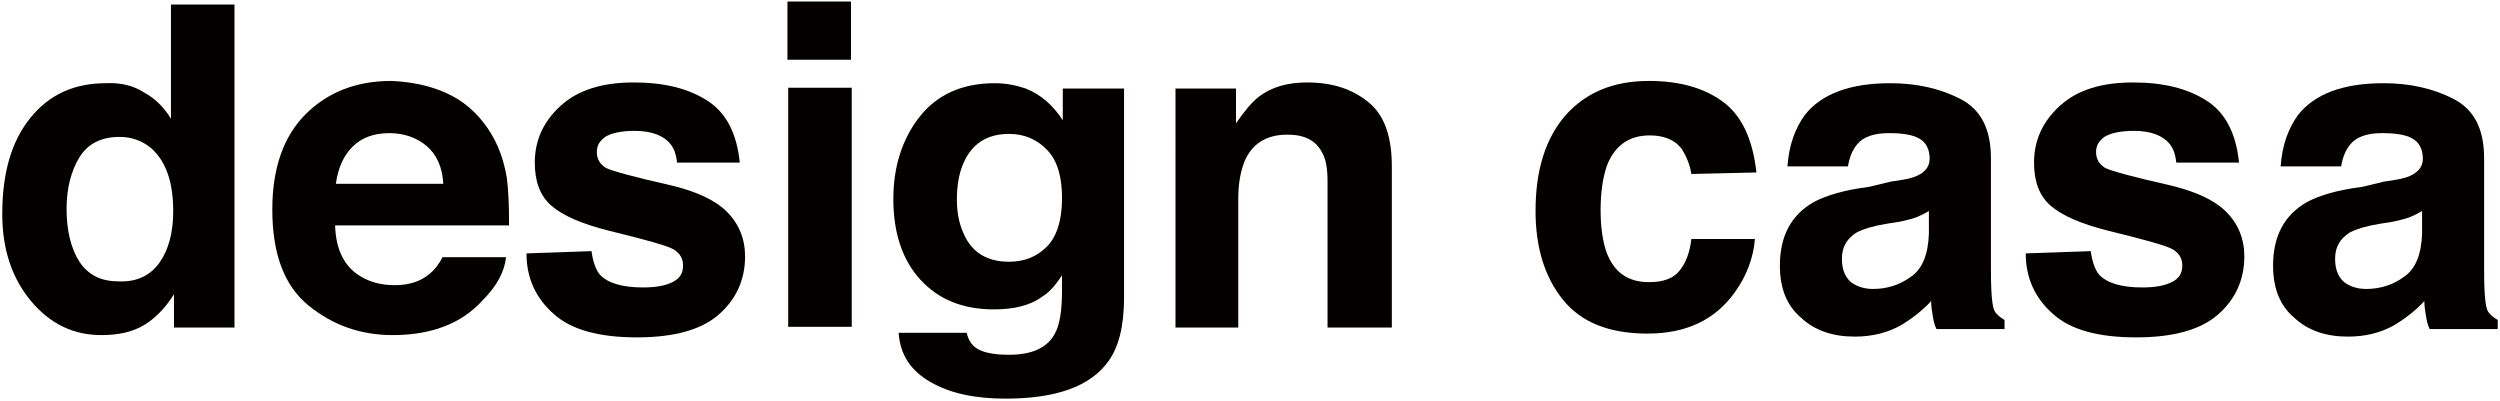 <?xml version="1.0" encoding="utf-8"?>
<!-- Generator: Adobe Illustrator 27.7.0, SVG Export Plug-In . SVG Version: 6.00 Build 0)  -->
<svg version="1.1" id="レイヤー_1" xmlns="http://www.w3.org/2000/svg" xmlns:xlink="http://www.w3.org/1999/xlink" x="0px"
	 y="0px" viewBox="0 0 330.5 53" style="enable-background:new 0 0 330.5 53;" xml:space="preserve">
<style type="text/css">
	.st0{fill:#040000;}
</style>
<g>
	<path class="st0" d="M19,12.2c1.5,0.8,2.7,2,3.6,3.5V0.6h8.4v42.7h-8v-4.4c-1.2,1.9-2.5,3.2-4,4.1c-1.5,0.9-3.4,1.3-5.6,1.3
		c-3.7,0-6.8-1.5-9.3-4.5c-2.5-3-3.8-6.8-3.8-11.5c0-5.4,1.2-9.6,3.7-12.7c2.5-3.1,5.8-4.6,10-4.6C15.9,10.9,17.6,11.3,19,12.2z
		 M21.1,34.7c1.2-1.7,1.8-4,1.8-6.8c0-3.9-1-6.6-2.9-8.3c-1.2-1-2.6-1.5-4.2-1.5c-2.4,0-4.2,0.9-5.3,2.7c-1.1,1.8-1.7,4.1-1.7,6.8
		c0,2.9,0.6,5.3,1.7,7c1.2,1.8,2.9,2.6,5.2,2.6C18.1,37.3,19.9,36.4,21.1,34.7z"/>
	<path class="st0" d="M59,12.3c2.2,1,4,2.5,5.5,4.7c1.3,1.9,2.1,4.1,2.5,6.5c0.2,1.5,0.3,3.5,0.3,6.3h-23c0.1,3.2,1.2,5.4,3.3,6.7
		c1.3,0.8,2.8,1.2,4.6,1.2c1.9,0,3.4-0.5,4.6-1.5c0.6-0.5,1.2-1.2,1.7-2.2h8.4c-0.2,1.9-1.2,3.8-3.1,5.7c-2.8,3.1-6.8,4.6-11.9,4.6
		c-4.2,0-7.9-1.3-11.1-3.9c-3.2-2.6-4.8-6.8-4.8-12.7c0-5.5,1.5-9.7,4.4-12.6c2.9-2.9,6.7-4.4,11.3-4.4C54.3,10.8,56.8,11.3,59,12.3
		z M46.6,19.4c-1.2,1.2-1.9,2.8-2.2,4.9h14.2c-0.1-2.2-0.9-3.9-2.2-5c-1.3-1.1-3-1.7-4.9-1.7C49.4,17.6,47.8,18.2,46.6,19.4z"/>
	<path class="st0" d="M78.2,33.2c0.2,1.5,0.6,2.5,1.1,3.1c1,1.1,2.9,1.7,5.7,1.7c1.6,0,2.9-0.2,3.9-0.7c1-0.5,1.4-1.2,1.4-2.2
		c0-0.9-0.4-1.6-1.2-2.1c-0.8-0.5-3.7-1.3-8.6-2.5c-3.6-0.9-6.1-2-7.6-3.3c-1.5-1.3-2.2-3.2-2.2-5.7c0-2.9,1.1-5.4,3.4-7.5
		c2.3-2.1,5.5-3.1,9.7-3.1c4,0,7.2,0.8,9.7,2.4c2.5,1.6,3.9,4.3,4.3,8.2h-8.3c-0.1-1.1-0.4-1.9-0.9-2.5c-0.9-1.1-2.5-1.7-4.7-1.7
		c-1.8,0-3.1,0.3-3.9,0.8c-0.8,0.6-1.1,1.2-1.1,2c0,0.9,0.4,1.6,1.2,2.1c0.8,0.4,3.7,1.2,8.6,2.3c3.3,0.8,5.8,1.9,7.4,3.5
		c1.6,1.6,2.4,3.6,2.4,5.9c0,3.1-1.2,5.7-3.5,7.7c-2.3,2-5.9,3-10.8,3c-5,0-8.7-1-11-3.1c-2.4-2.1-3.6-4.8-3.6-8L78.2,33.2
		L78.2,33.2z"/>
	<path class="st0" d="M112.5,7.9h-8.4V0.2h8.4V7.9z M104.2,11.6h8.4v31.6h-8.4V11.6z"/>
	<path class="st0" d="M135.6,11.7c2,0.8,3.6,2.2,4.9,4.2v-4.2h8.1v27.6c0,3.8-0.7,6.6-2.1,8.5c-2.4,3.3-6.9,4.9-13.6,4.9
		c-4,0-7.3-0.7-9.9-2.2c-2.6-1.5-4-3.6-4.2-6.5h9c0.2,0.9,0.6,1.5,1.1,1.9c0.9,0.7,2.4,1,4.5,1c3,0,5-0.9,6-2.7c0.7-1.2,1-3.1,1-5.9
		v-1.9c-0.8,1.2-1.6,2.2-2.6,2.8c-1.6,1.2-3.8,1.7-6.4,1.7c-4.1,0-7.3-1.3-9.7-3.9c-2.4-2.6-3.6-6.2-3.6-10.7c0-4.3,1.2-8,3.5-10.9
		c2.3-2.9,5.6-4.4,9.9-4.4C133.1,11,134.4,11.3,135.6,11.7z M138.4,32.6c1.3-1.3,2-3.5,2-6.4c0-2.8-0.6-4.9-1.9-6.3
		c-1.3-1.4-3-2.2-5.1-2.2c-2.9,0-4.9,1.3-6,3.8c-0.6,1.3-0.9,3-0.9,4.9c0,1.7,0.3,3.2,0.9,4.5c1.1,2.5,3.1,3.7,6,3.7
		C135.5,34.6,137.1,33.9,138.4,32.6z"/>
	<path class="st0" d="M180.9,13.5C183,15.2,184,18,184,22v21.3h-8.5V24c0-1.7-0.2-2.9-0.7-3.8c-0.8-1.6-2.3-2.4-4.6-2.4
		c-2.8,0-4.7,1.2-5.7,3.6c-0.5,1.3-0.8,2.9-0.8,4.8v17.1h-8.3V11.7h8v4.6c1.1-1.6,2.1-2.8,3-3.5c1.7-1.3,3.8-1.9,6.4-1.9
		C176.2,10.9,178.8,11.8,180.9,13.5z"/>
	<path class="st0" d="M223.6,23c-0.2-1.2-0.6-2.2-1.2-3.2c-0.9-1.3-2.4-1.9-4.3-1.9c-2.8,0-4.7,1.4-5.7,4.1
		c-0.5,1.5-0.8,3.4-0.8,5.8c0,2.3,0.3,4.2,0.8,5.6c1,2.6,2.8,3.9,5.6,3.9c1.9,0,3.3-0.5,4.1-1.6c0.8-1,1.3-2.4,1.5-4.1h8.4
		c-0.2,2.5-1.1,4.9-2.7,7.1c-2.6,3.6-6.4,5.4-11.5,5.4c-5.1,0-8.8-1.5-11.2-4.5s-3.6-6.9-3.6-11.7c0-5.4,1.3-9.6,4-12.7
		c2.7-3,6.3-4.5,11-4.5c4,0,7.2,0.9,9.7,2.7s4,4.9,4.5,9.4L223.6,23L223.6,23z"/>
	<path class="st0" d="M250,24c1.5-0.2,2.6-0.4,3.3-0.7c1.2-0.5,1.8-1.3,1.8-2.3c0-1.3-0.5-2.2-1.4-2.7c-0.9-0.5-2.2-0.7-4-0.7
		c-2,0-3.4,0.5-4.2,1.5c-0.6,0.7-1,1.7-1.2,2.9h-8c0.2-2.8,1-5,2.3-6.8c2.2-2.8,6-4.2,11.3-4.2c3.5,0,6.6,0.7,9.3,2.1
		c2.7,1.4,4,4,4,7.8v14.5c0,1,0,2.2,0.1,3.7c0.1,1.1,0.2,1.8,0.5,2.2c0.3,0.4,0.7,0.7,1.2,1v1.2h-9c-0.3-0.6-0.4-1.2-0.5-1.8
		c-0.1-0.6-0.2-1.2-0.2-1.9c-1.1,1.2-2.5,2.3-4,3.2c-1.8,1-3.8,1.5-6.1,1.5c-2.9,0-5.3-0.8-7.1-2.5c-1.9-1.6-2.8-3.9-2.8-6.9
		c0-3.9,1.5-6.7,4.5-8.4c1.7-0.9,4.1-1.6,7.3-2L250,24z M255,27.9c-0.5,0.3-1.1,0.6-1.6,0.8s-1.3,0.4-2.2,0.6l-1.9,0.3
		c-1.8,0.3-3,0.7-3.8,1.1c-1.3,0.8-2,1.9-2,3.5c0,1.4,0.4,2.4,1.2,3.1c0.8,0.6,1.8,0.9,2.9,0.9c1.8,0,3.5-0.5,5-1.6
		c1.5-1,2.3-2.9,2.4-5.7L255,27.9L255,27.9z"/>
	<path class="st0" d="M276.4,33.2c0.2,1.5,0.6,2.5,1.1,3.1c1,1.1,2.9,1.7,5.7,1.7c1.6,0,2.9-0.2,3.9-0.7c1-0.5,1.4-1.2,1.4-2.2
		c0-0.9-0.4-1.6-1.2-2.1c-0.8-0.5-3.7-1.3-8.6-2.5c-3.6-0.9-6.1-2-7.6-3.3c-1.5-1.3-2.2-3.2-2.2-5.7c0-2.9,1.1-5.4,3.4-7.5
		c2.3-2.1,5.5-3.1,9.7-3.1c4,0,7.2,0.8,9.7,2.4c2.5,1.6,3.9,4.3,4.3,8.2h-8.3c-0.1-1.1-0.4-1.9-0.9-2.5c-0.9-1.1-2.5-1.7-4.7-1.7
		c-1.8,0-3.1,0.3-3.9,0.8c-0.8,0.6-1.1,1.2-1.1,2c0,0.9,0.4,1.6,1.2,2.1c0.8,0.4,3.7,1.2,8.6,2.3c3.3,0.8,5.8,1.9,7.4,3.5
		c1.6,1.6,2.4,3.6,2.4,5.9c0,3.1-1.2,5.7-3.5,7.7c-2.3,2-5.9,3-10.8,3c-5,0-8.7-1-11-3.1c-2.4-2.1-3.6-4.8-3.6-8L276.4,33.2
		L276.4,33.2z"/>
	<path class="st0" d="M315.2,24c1.5-0.2,2.6-0.4,3.3-0.7c1.2-0.5,1.8-1.3,1.8-2.3c0-1.3-0.5-2.2-1.4-2.7c-0.9-0.5-2.2-0.7-4-0.7
		c-2,0-3.4,0.5-4.2,1.5c-0.6,0.7-1,1.7-1.2,2.9h-8c0.2-2.8,1-5,2.3-6.8c2.2-2.8,6-4.2,11.3-4.2c3.5,0,6.6,0.7,9.3,2.1
		c2.7,1.4,4,4,4,7.8v14.5c0,1,0,2.2,0.1,3.7c0.1,1.1,0.2,1.8,0.5,2.2c0.3,0.4,0.7,0.7,1.2,1v1.2h-9c-0.3-0.6-0.4-1.2-0.5-1.8
		c-0.1-0.6-0.2-1.2-0.2-1.9c-1.1,1.2-2.5,2.3-4,3.2c-1.8,1-3.8,1.5-6.1,1.5c-2.9,0-5.3-0.8-7.1-2.5c-1.9-1.6-2.8-3.9-2.8-6.9
		c0-3.9,1.5-6.7,4.5-8.4c1.7-0.9,4.1-1.6,7.3-2L315.2,24z M320.2,27.9c-0.5,0.3-1.1,0.6-1.6,0.8c-0.5,0.2-1.3,0.4-2.2,0.6l-1.9,0.3
		c-1.8,0.3-3,0.7-3.8,1.1c-1.3,0.8-2,1.9-2,3.5c0,1.4,0.4,2.4,1.2,3.1c0.8,0.6,1.8,0.9,2.9,0.9c1.8,0,3.5-0.5,5-1.6
		c1.5-1,2.3-2.9,2.4-5.7L320.2,27.9L320.2,27.9z"/>
</g>
</svg>
